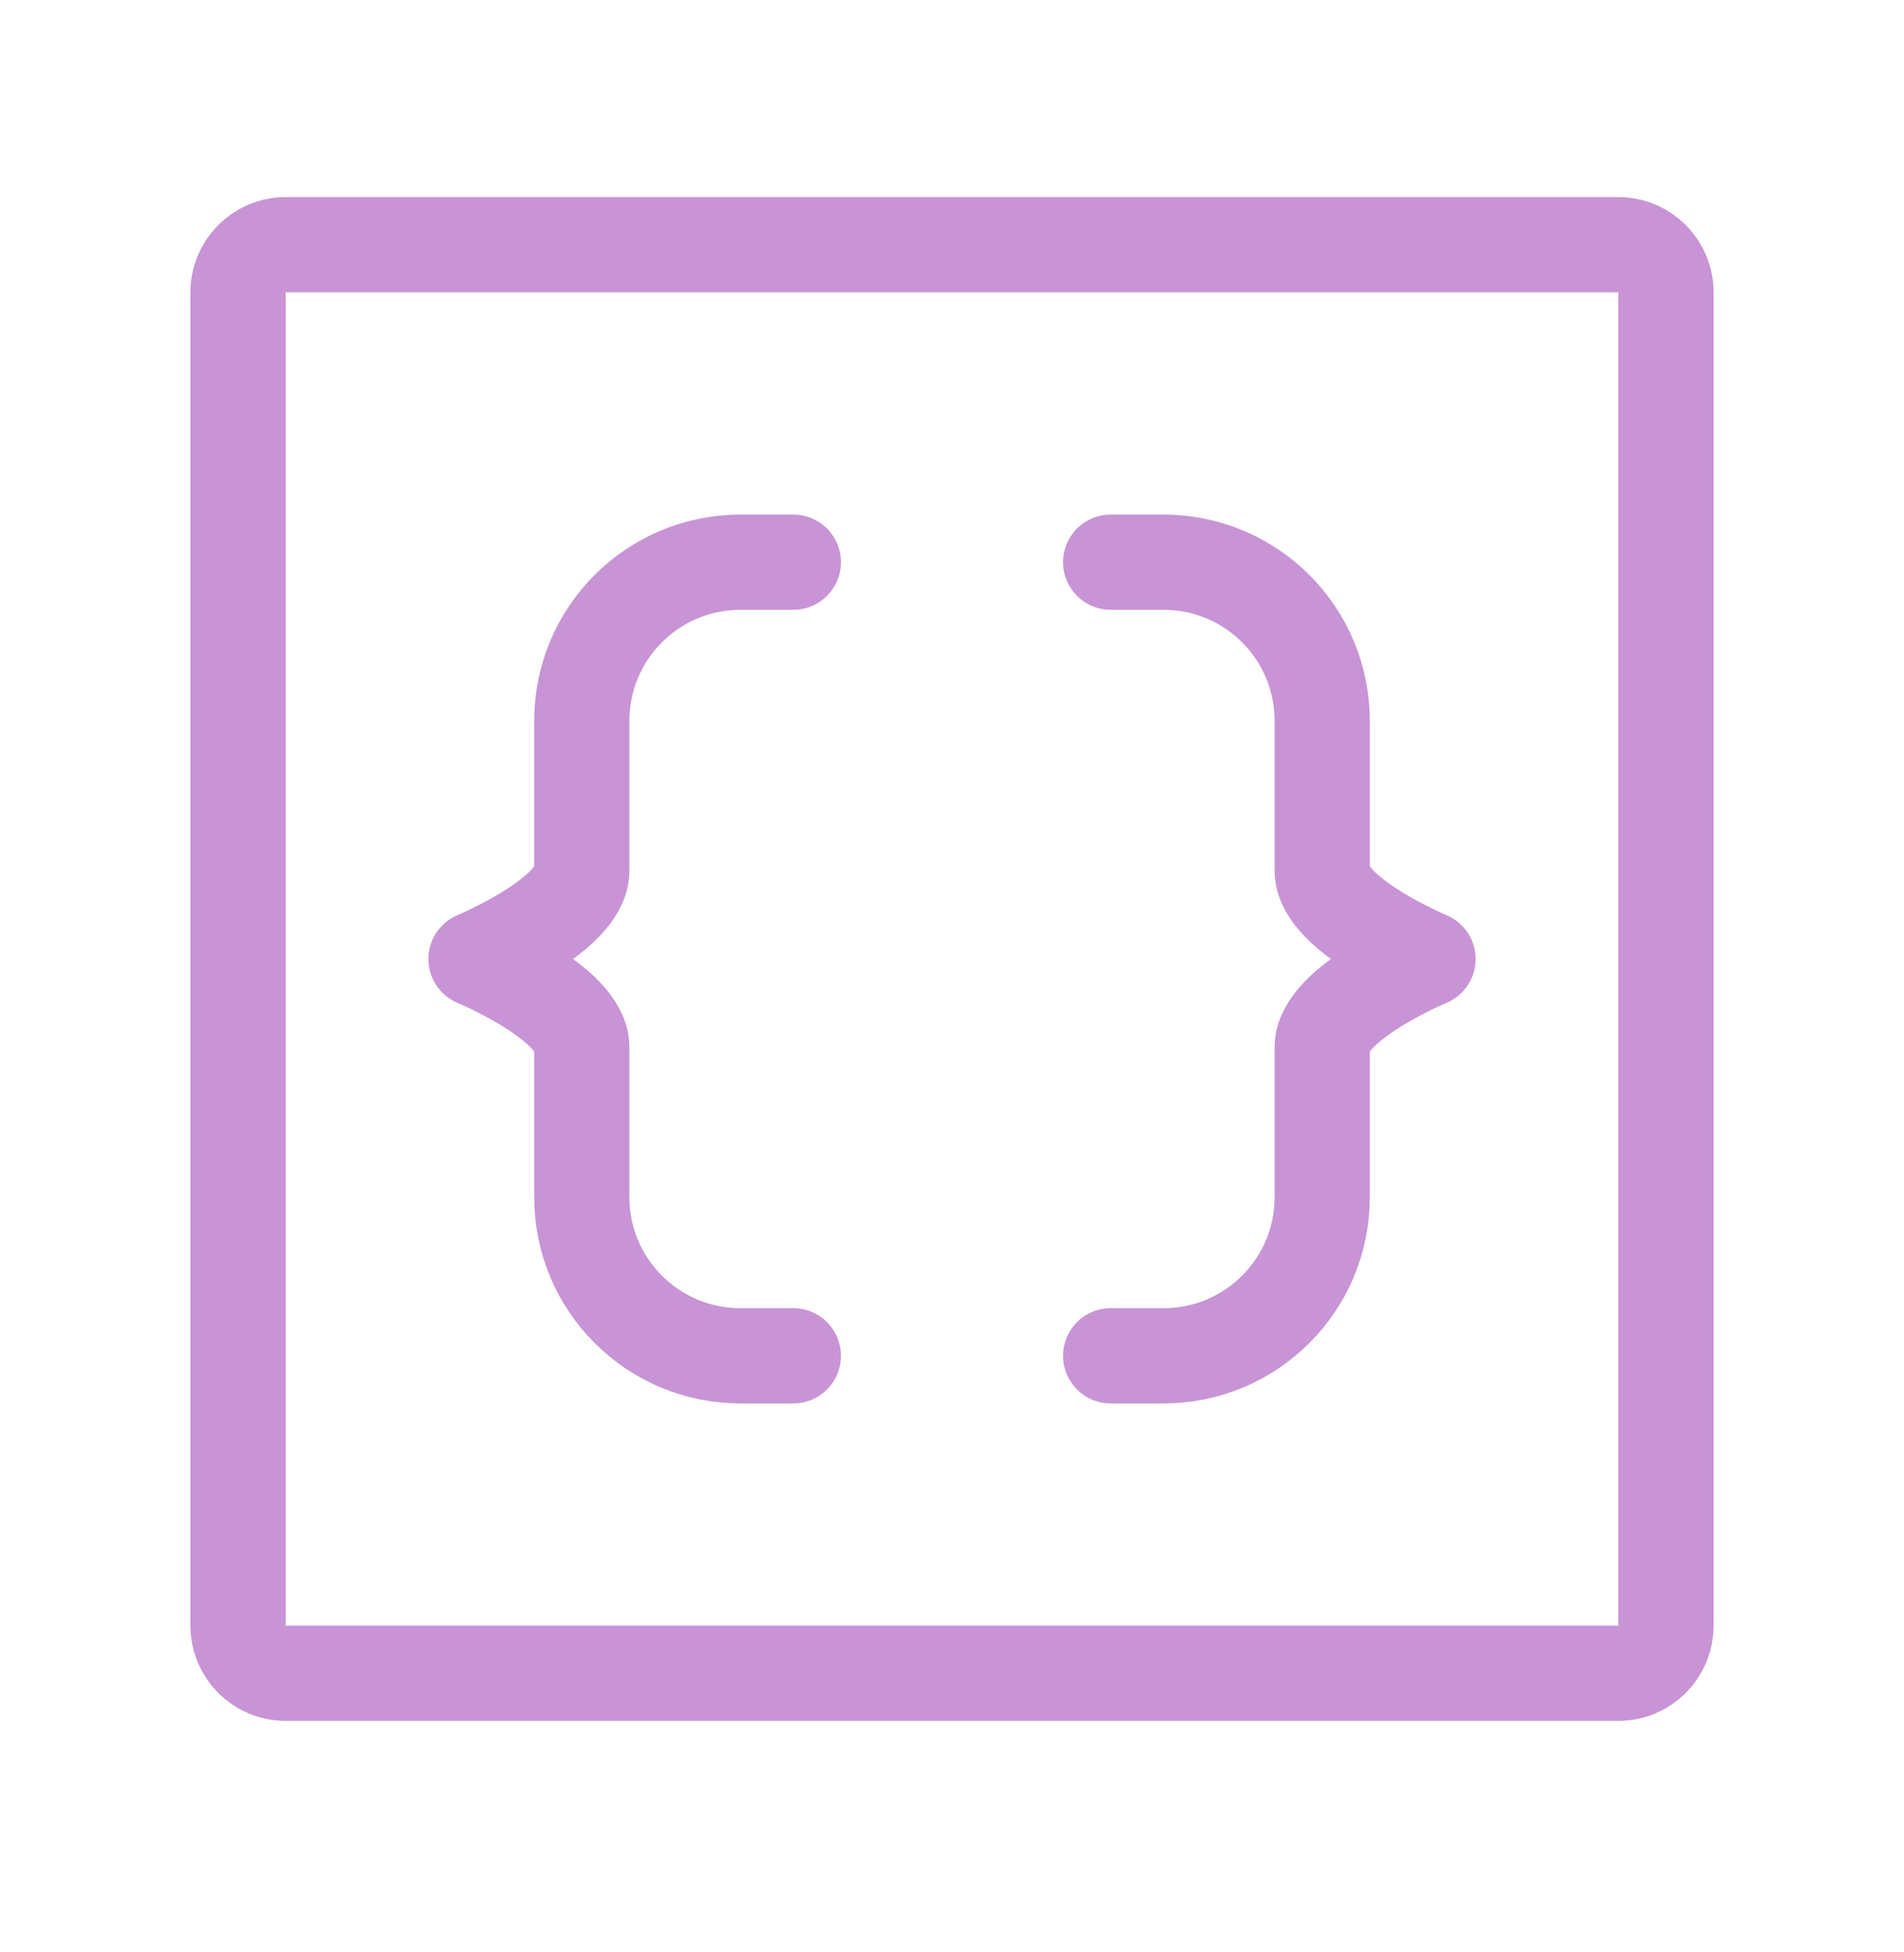 <svg width="40" height="41" viewBox="0 0 40 41" fill="none" xmlns="http://www.w3.org/2000/svg">
<path d="M16.667 28.472H15.556C13.715 28.472 12.222 26.98 12.222 25.139C12.222 24.02 12.222 22.841 12.222 21.991C12.222 21.065 10 20.139 10 20.139C10 20.139 12.222 19.213 12.222 18.287C12.222 17.532 12.222 16.315 12.222 15.139C12.222 13.298 13.715 11.806 15.556 11.806H16.667" stroke="#C894D5" stroke-width="2" stroke-linecap="round" stroke-linejoin="round"/>
<path d="M23.333 28.472H24.445C26.285 28.472 27.778 26.98 27.778 25.139C27.778 24.02 27.778 22.841 27.778 21.991C27.778 21.065 30 20.139 30 20.139C30 20.139 27.778 19.213 27.778 18.287C27.778 17.532 27.778 16.315 27.778 15.139C27.778 13.298 26.285 11.806 24.445 11.806H23.333" stroke="#C894D5" stroke-width="2" stroke-linecap="round" stroke-linejoin="round"/>
<path d="M35 6.139V34.139C35 34.691 34.552 35.139 34 35.139H6C5.448 35.139 5 34.691 5 34.139V6.139C5 5.587 5.448 5.139 6 5.139H34C34.552 5.139 35 5.587 35 6.139Z" stroke="#C894D5" stroke-width="2" stroke-linecap="round" stroke-linejoin="round"/>
</svg>
